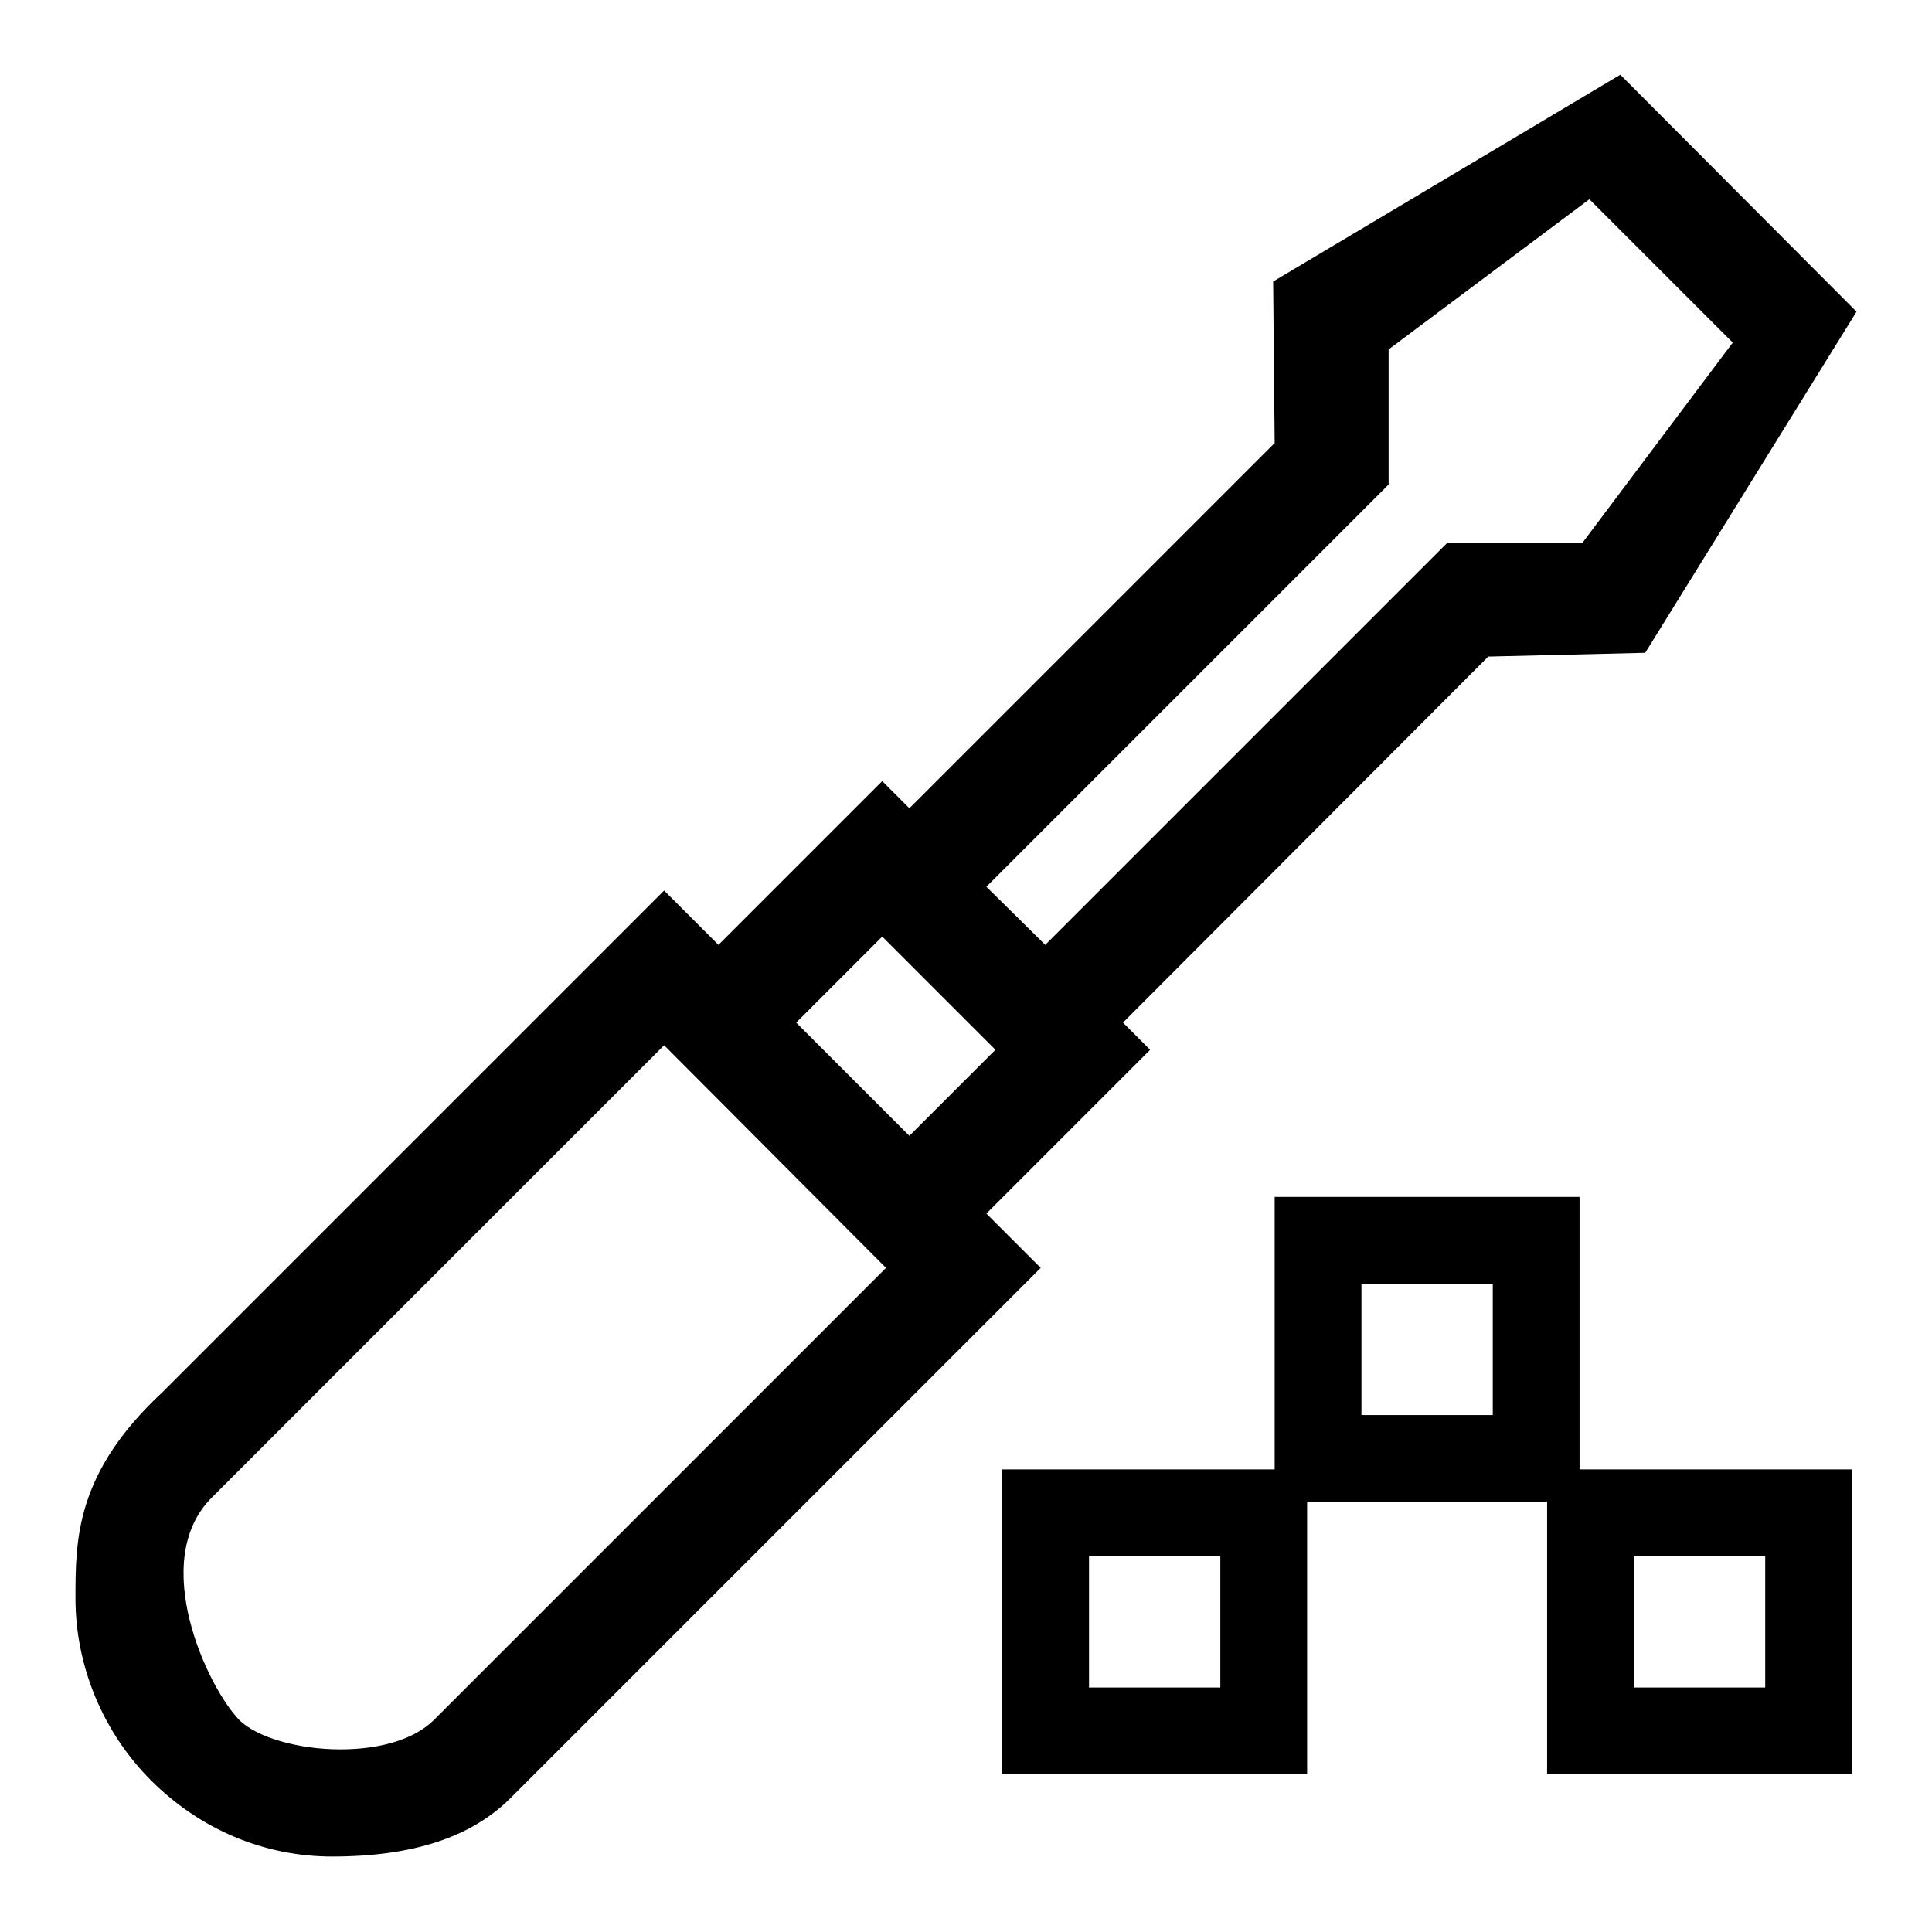 <?xml version="1.0" encoding="utf-8"?>
<!-- Svg Vector Icons : http://www.onlinewebfonts.com/icon -->
<!DOCTYPE svg PUBLIC "-//W3C//DTD SVG 1.1//EN" "http://www.w3.org/Graphics/SVG/1.1/DTD/svg11.dtd">
<svg version="1.1" xmlns="http://www.w3.org/2000/svg" xmlns:xlink="http://www.w3.org/1999/xlink" x="0px" y="0px" viewBox="0 0 256 256" enable-background="new 0 0 256 256" xml:space="preserve">
<g><g><path fill="#000000" d="M44,246c-9,0-17.5-3.6-24-10.1c-6.4-6.4-10-15.2-10-24.1c0-7.8,0-16.6,11.5-27.3L88,118l7.2,7.2l21.7-21.7l3.6,3.6l48.4-48.4l-0.2-21.4l46-27.4L246,41.3l-28,45.2L197.2,87l-48.4,48.5l3.6,3.6l-21.7,21.7l7.2,7.2l-70.1,70.1C62.6,243.4,54.8,246,44,246L44,246L44,246z M28.1,198.4c-8.5,8.4-0.6,25.2,3.6,29.5c2.3,2.3,7.8,3.9,13.4,3.9c5.4,0,9.9-1.4,12.4-3.9l59.9-59.9L88,138.5L28.1,198.4L28.1,198.4z M120.5,150.5l11.4-11.4l-15-15l-11.4,11.4L120.5,150.5L120.5,150.5z M138.5,125.2l53.3-53.3h17.9l19.9-26.5l-19-19L184,46.3v17.9l-53.3,53.3L138.5,125.2L138.5,125.2z M205,235.1V199h-31.8v36.1h-40.4v-40.4h36.1v-36.1h40.4v36.1h36.1v40.4L205,235.1L205,235.1z M233.9,223.6v-17.4h-17.4v17.4L233.9,223.6L233.9,223.6z M161.7,223.6v-17.4h-17.4v17.4L161.7,223.6L161.7,223.6z M197.8,187.5v-17.4h-17.4v17.4H197.8z"/></g></g>
</svg>